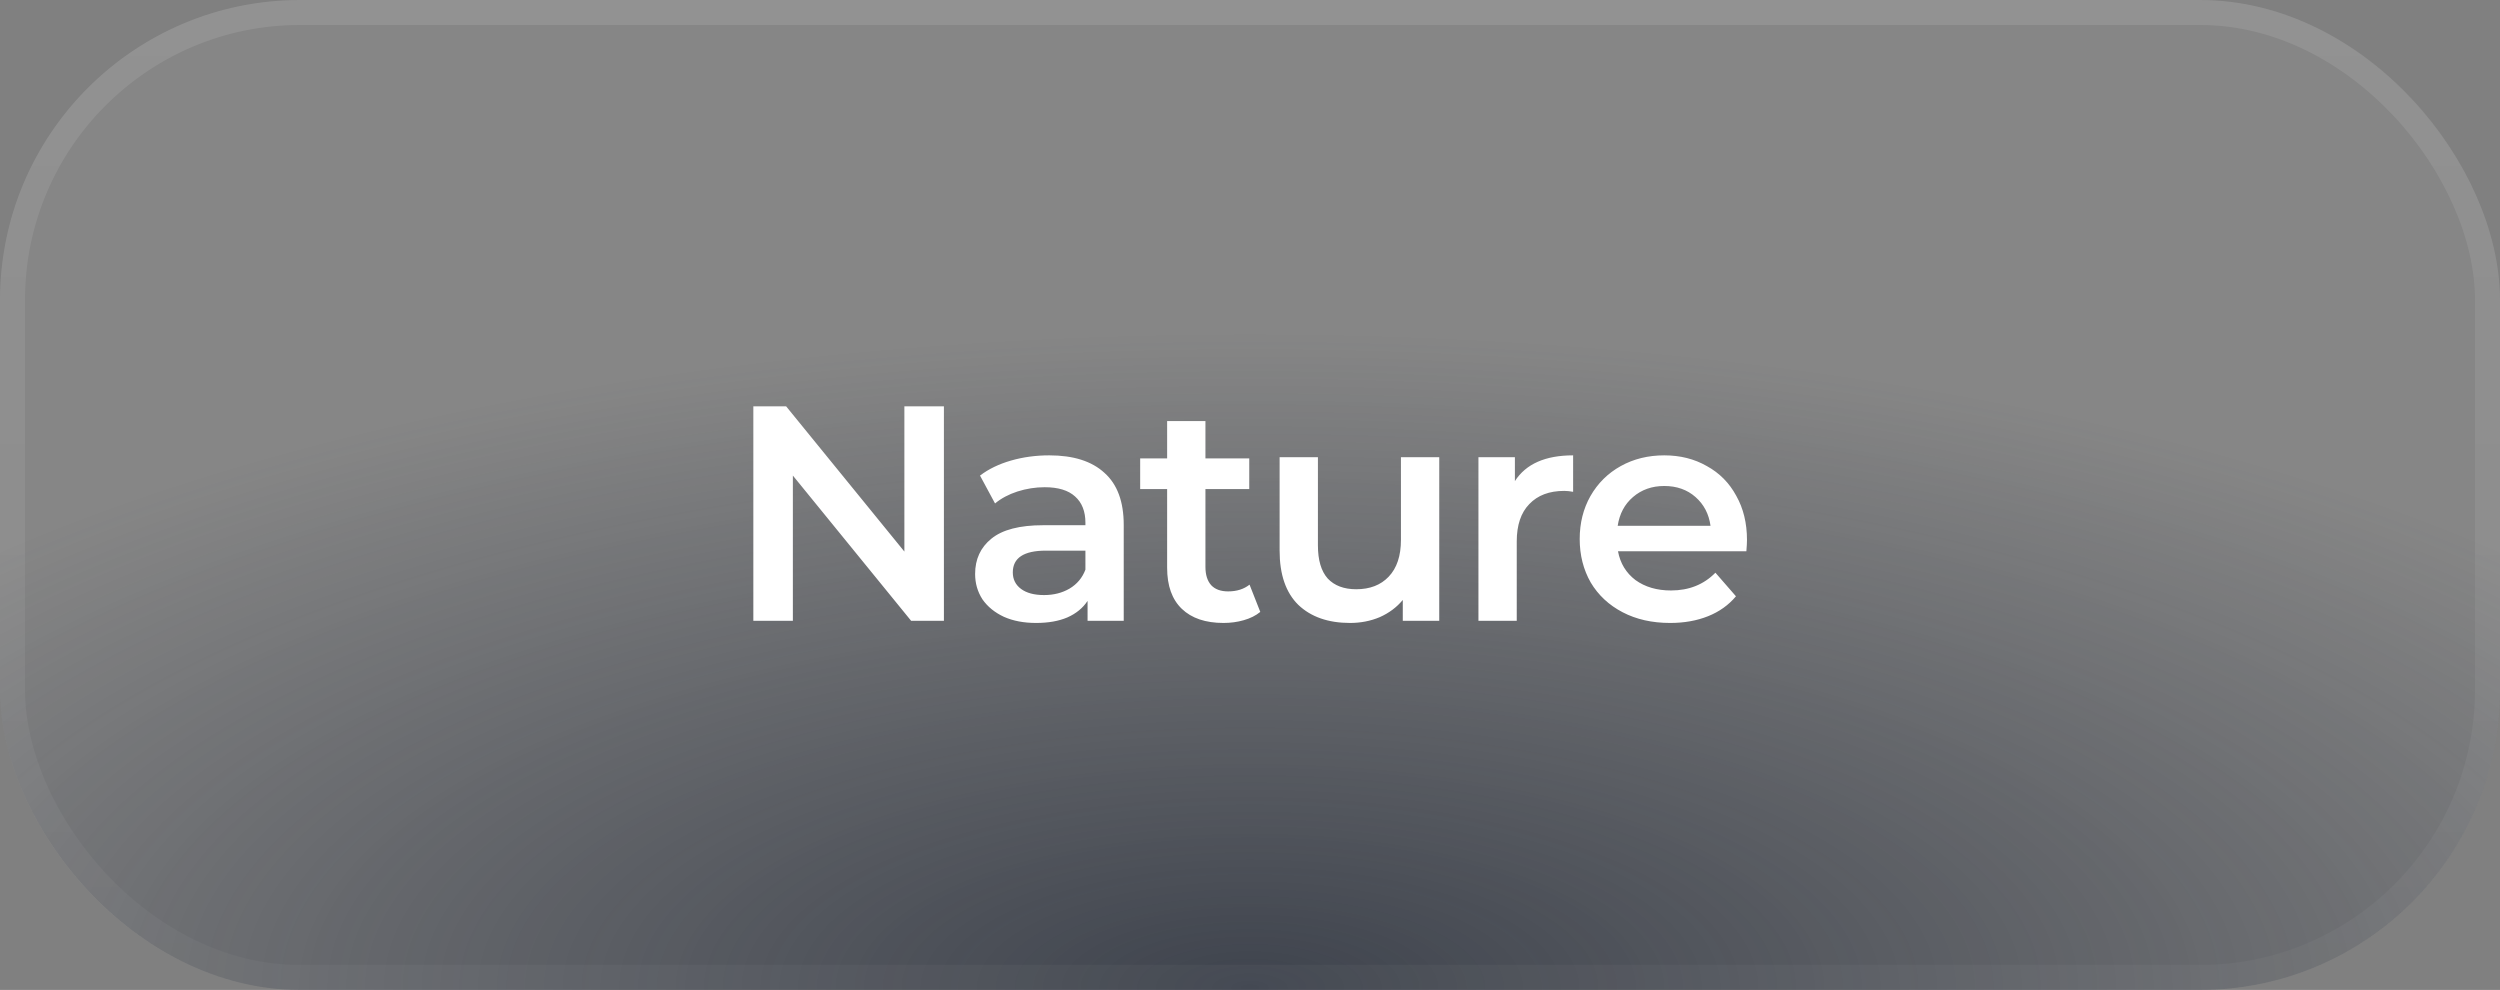 <svg width="149" height="59" viewBox="0 0 149 59" fill="none" xmlns="http://www.w3.org/2000/svg">
<rect x="0" y="0" width="149" height="59" fill="#808080" stroke="none"/>
<rect width="149" height="59" rx="17.88" fill="white" fill-opacity="0.05"/>
<rect width="149" height="59" rx="17.88" fill="url(#paint0_radial_38_304)" fill-opacity="0.7"/>
<rect x="0.745" y="0.745" width="147.51" height="57.51" rx="17.135" stroke="url(#paint1_linear_38_304)" stroke-opacity="0.1" stroke-width="1.49"/>
<path d="M56.257 24.217V37H54.303L47.255 28.344V37H44.899V24.217H46.853L53.901 32.873V24.217H56.257ZM62.536 27.139C63.973 27.139 65.068 27.486 65.823 28.18C66.59 28.862 66.974 29.896 66.974 31.284V37H64.819V35.813C64.539 36.239 64.137 36.568 63.614 36.799C63.102 37.018 62.481 37.128 61.751 37.128C61.02 37.128 60.381 37.006 59.834 36.763C59.286 36.507 58.86 36.16 58.555 35.722C58.263 35.271 58.117 34.766 58.117 34.206C58.117 33.33 58.44 32.63 59.085 32.106C59.742 31.57 60.771 31.303 62.171 31.303H64.691V31.157C64.691 30.475 64.484 29.951 64.07 29.586C63.668 29.221 63.066 29.038 62.262 29.038C61.714 29.038 61.173 29.123 60.637 29.294C60.114 29.464 59.669 29.702 59.304 30.006L58.409 28.344C58.92 27.955 59.535 27.657 60.254 27.45C60.972 27.243 61.733 27.139 62.536 27.139ZM62.226 35.466C62.798 35.466 63.303 35.338 63.741 35.083C64.192 34.815 64.508 34.437 64.691 33.95V32.818H62.335C61.02 32.818 60.363 33.25 60.363 34.115C60.363 34.529 60.528 34.857 60.856 35.101C61.185 35.344 61.641 35.466 62.226 35.466ZM75.113 36.47C74.845 36.69 74.516 36.854 74.126 36.964C73.749 37.073 73.347 37.128 72.921 37.128C71.85 37.128 71.022 36.848 70.438 36.288C69.853 35.728 69.561 34.912 69.561 33.841V29.148H67.954V27.322H69.561V25.094H71.844V27.322H74.455V29.148H71.844V33.786C71.844 34.261 71.96 34.626 72.191 34.882C72.422 35.125 72.757 35.247 73.195 35.247C73.707 35.247 74.133 35.113 74.473 34.845L75.113 36.47ZM85.779 27.249V37H83.606V35.758C83.241 36.197 82.784 36.537 82.236 36.781C81.689 37.012 81.098 37.128 80.465 37.128C79.162 37.128 78.134 36.769 77.379 36.05C76.636 35.32 76.265 34.243 76.265 32.818V27.249H78.548V32.508C78.548 33.384 78.743 34.042 79.132 34.48C79.534 34.906 80.1 35.119 80.83 35.119C81.646 35.119 82.291 34.87 82.766 34.37C83.253 33.859 83.496 33.129 83.496 32.179V27.249H85.779ZM90.288 28.673C90.946 27.65 92.102 27.139 93.758 27.139V29.312C93.563 29.276 93.387 29.257 93.228 29.257C92.34 29.257 91.646 29.519 91.147 30.043C90.648 30.554 90.398 31.297 90.398 32.27V37H88.115V27.249H90.288V28.673ZM104.12 32.179C104.12 32.337 104.108 32.563 104.084 32.855H96.432C96.566 33.573 96.913 34.145 97.473 34.571C98.045 34.985 98.751 35.192 99.591 35.192C100.663 35.192 101.545 34.839 102.239 34.133L103.463 35.539C103.024 36.063 102.471 36.458 101.801 36.726C101.131 36.994 100.377 37.128 99.537 37.128C98.465 37.128 97.522 36.915 96.706 36.489C95.891 36.063 95.257 35.472 94.807 34.717C94.369 33.95 94.15 33.086 94.15 32.124C94.15 31.175 94.363 30.323 94.789 29.568C95.227 28.801 95.83 28.204 96.597 27.778C97.364 27.352 98.228 27.139 99.19 27.139C100.139 27.139 100.985 27.352 101.728 27.778C102.483 28.192 103.067 28.783 103.481 29.55C103.907 30.304 104.12 31.181 104.12 32.179ZM99.19 28.965C98.459 28.965 97.838 29.184 97.327 29.623C96.828 30.049 96.524 30.621 96.414 31.339H101.947C101.85 30.633 101.551 30.061 101.052 29.623C100.553 29.184 99.932 28.965 99.19 28.965Z" fill="white"/>
<defs>
<radialGradient id="paint0_radial_38_304" cx="0" cy="0" r="1" gradientUnits="userSpaceOnUse" gradientTransform="translate(74.5 59) scale(99.031 39.213)">
<stop stop-color="#202735"/>
<stop offset="1" stop-color="#202735" stop-opacity="0"/>
</radialGradient>
<linearGradient id="paint1_linear_38_304" x1="74.5" y1="0" x2="74.5" y2="59" gradientUnits="userSpaceOnUse">
<stop stop-color="white"/>
<stop offset="1" stop-color="white" stop-opacity="0.3"/>
</linearGradient>
</defs>
</svg>
